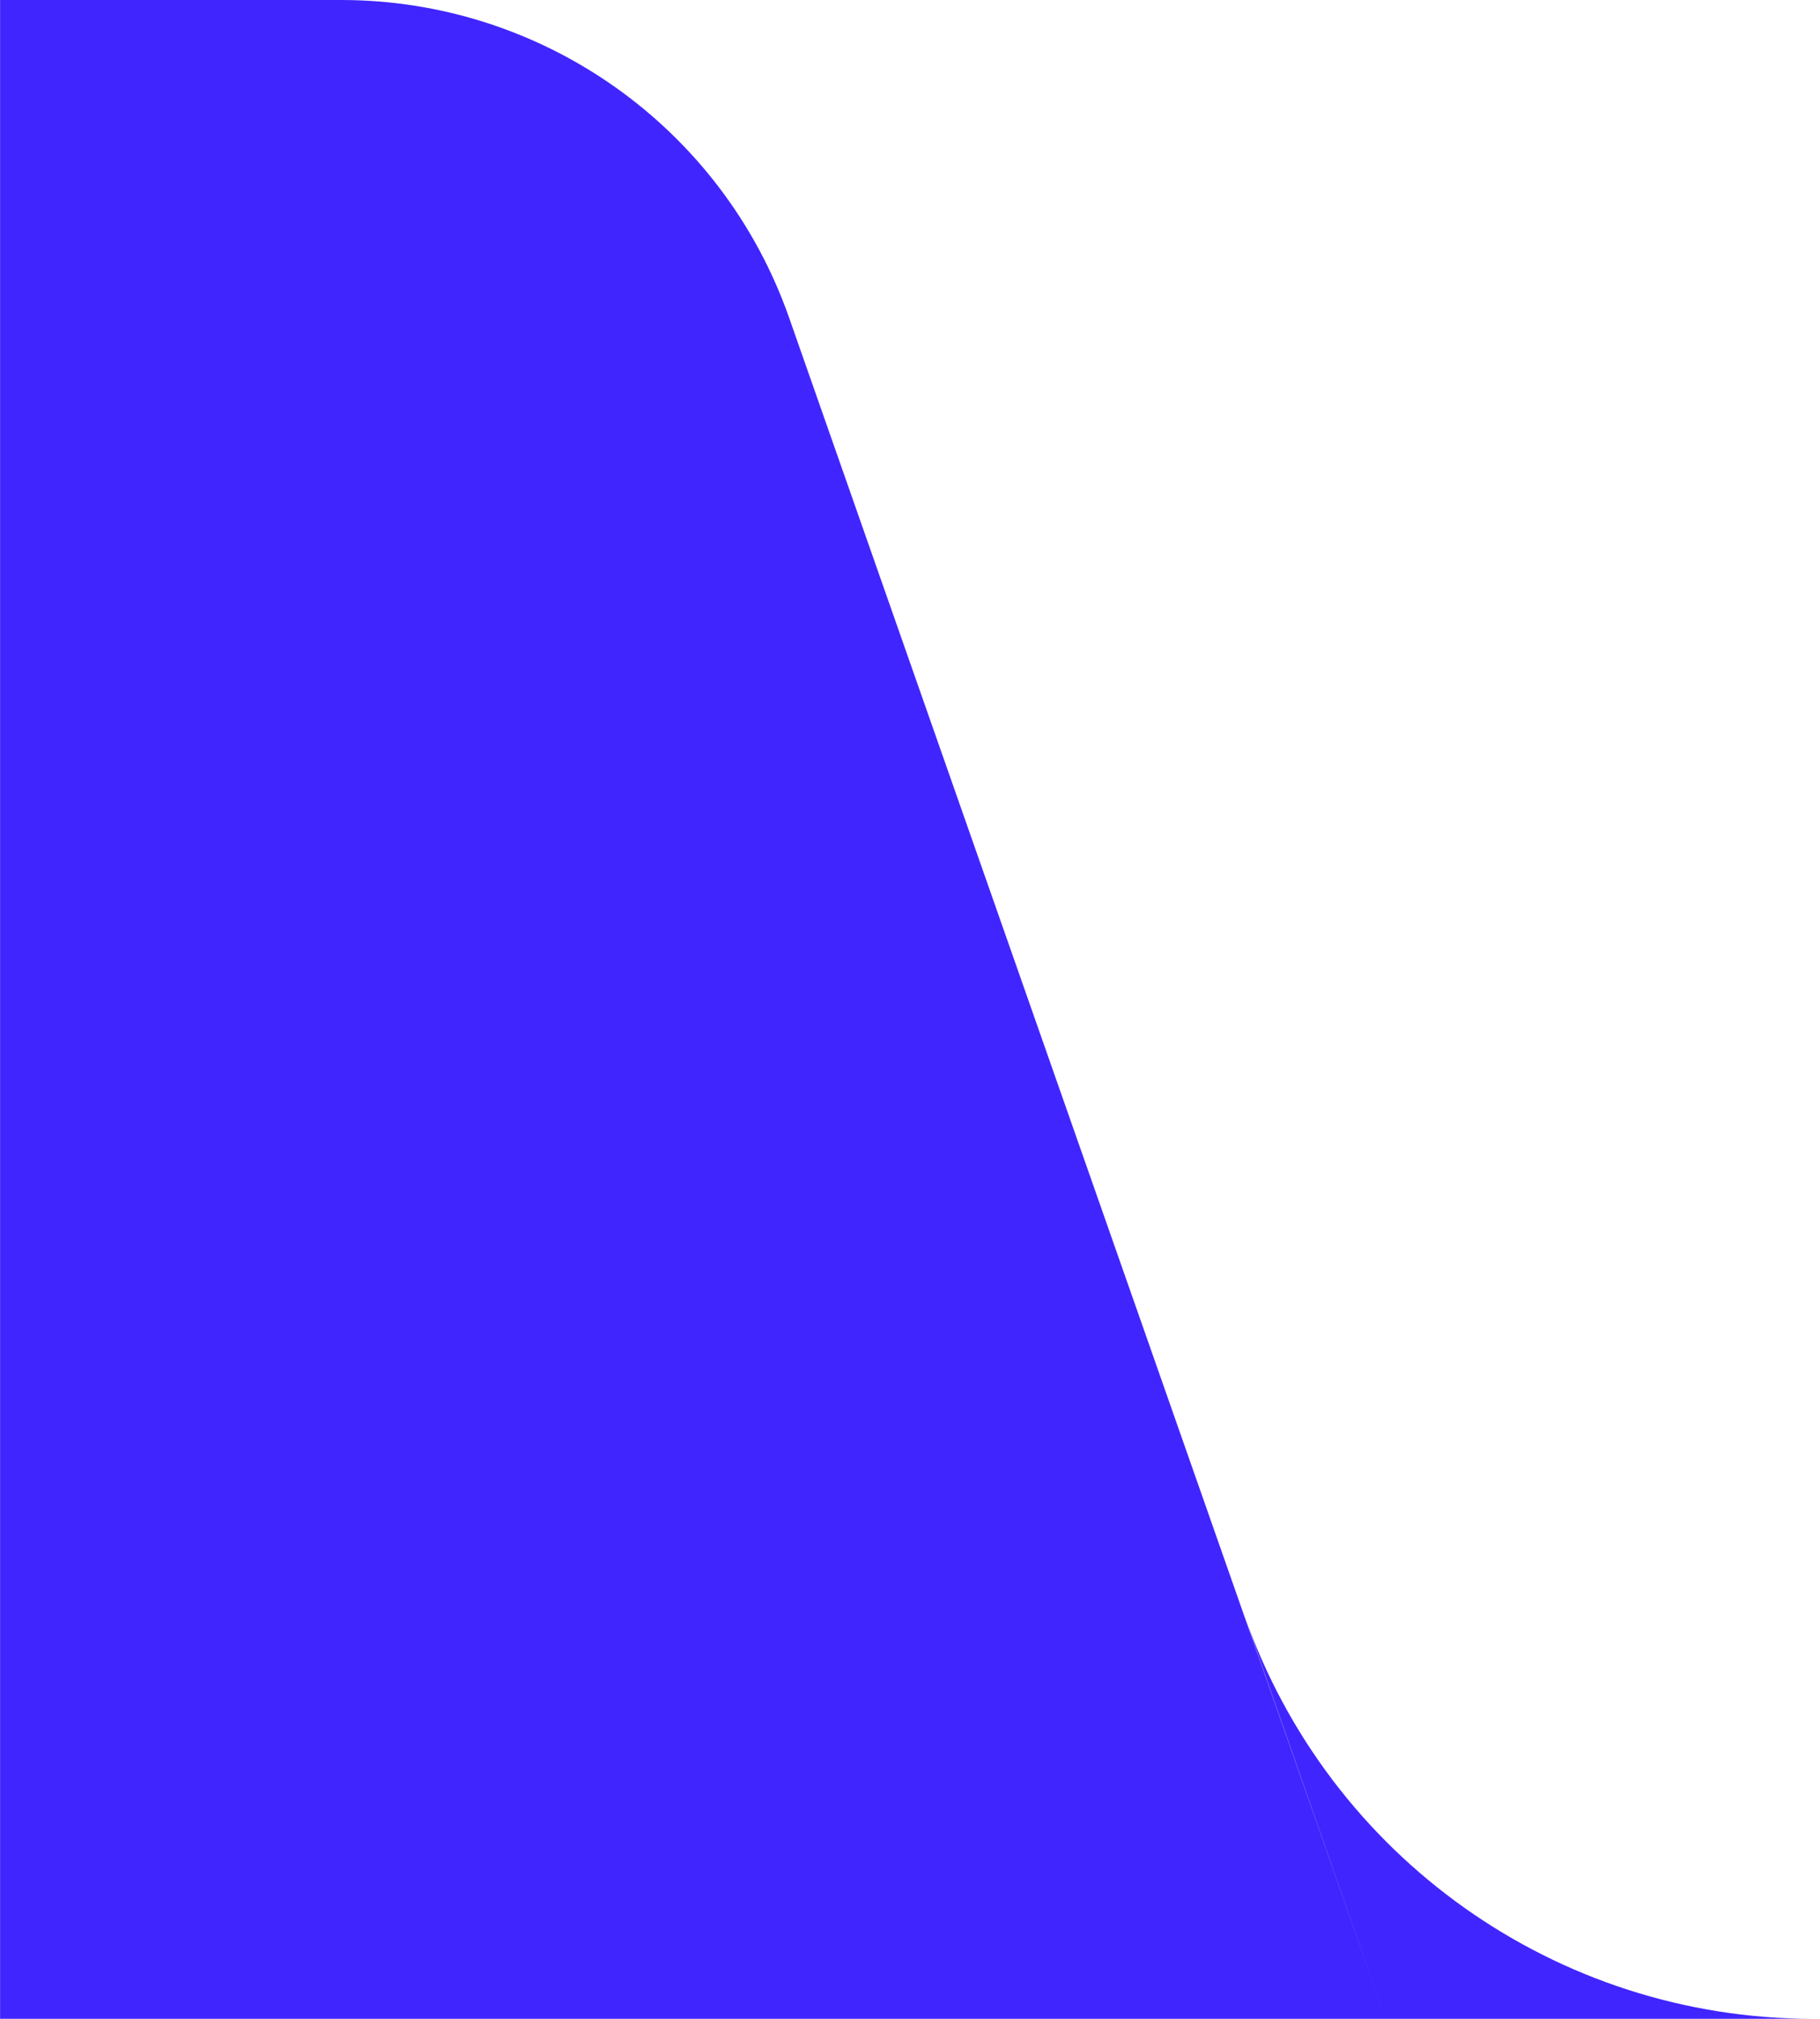 <svg width="46" height="51" viewBox="0 0 46 51" fill="none" xmlns="http://www.w3.org/2000/svg">
<path d="M0.002 0H8.621C13.717 0 18.259 3.219 19.945 8.028L35.018 51H0.002V0ZM31.449 40.806C33.586 46.912 39.349 51 45.818 51H35.018L31.449 40.806Z" fill="#4125FE"/>
</svg>
